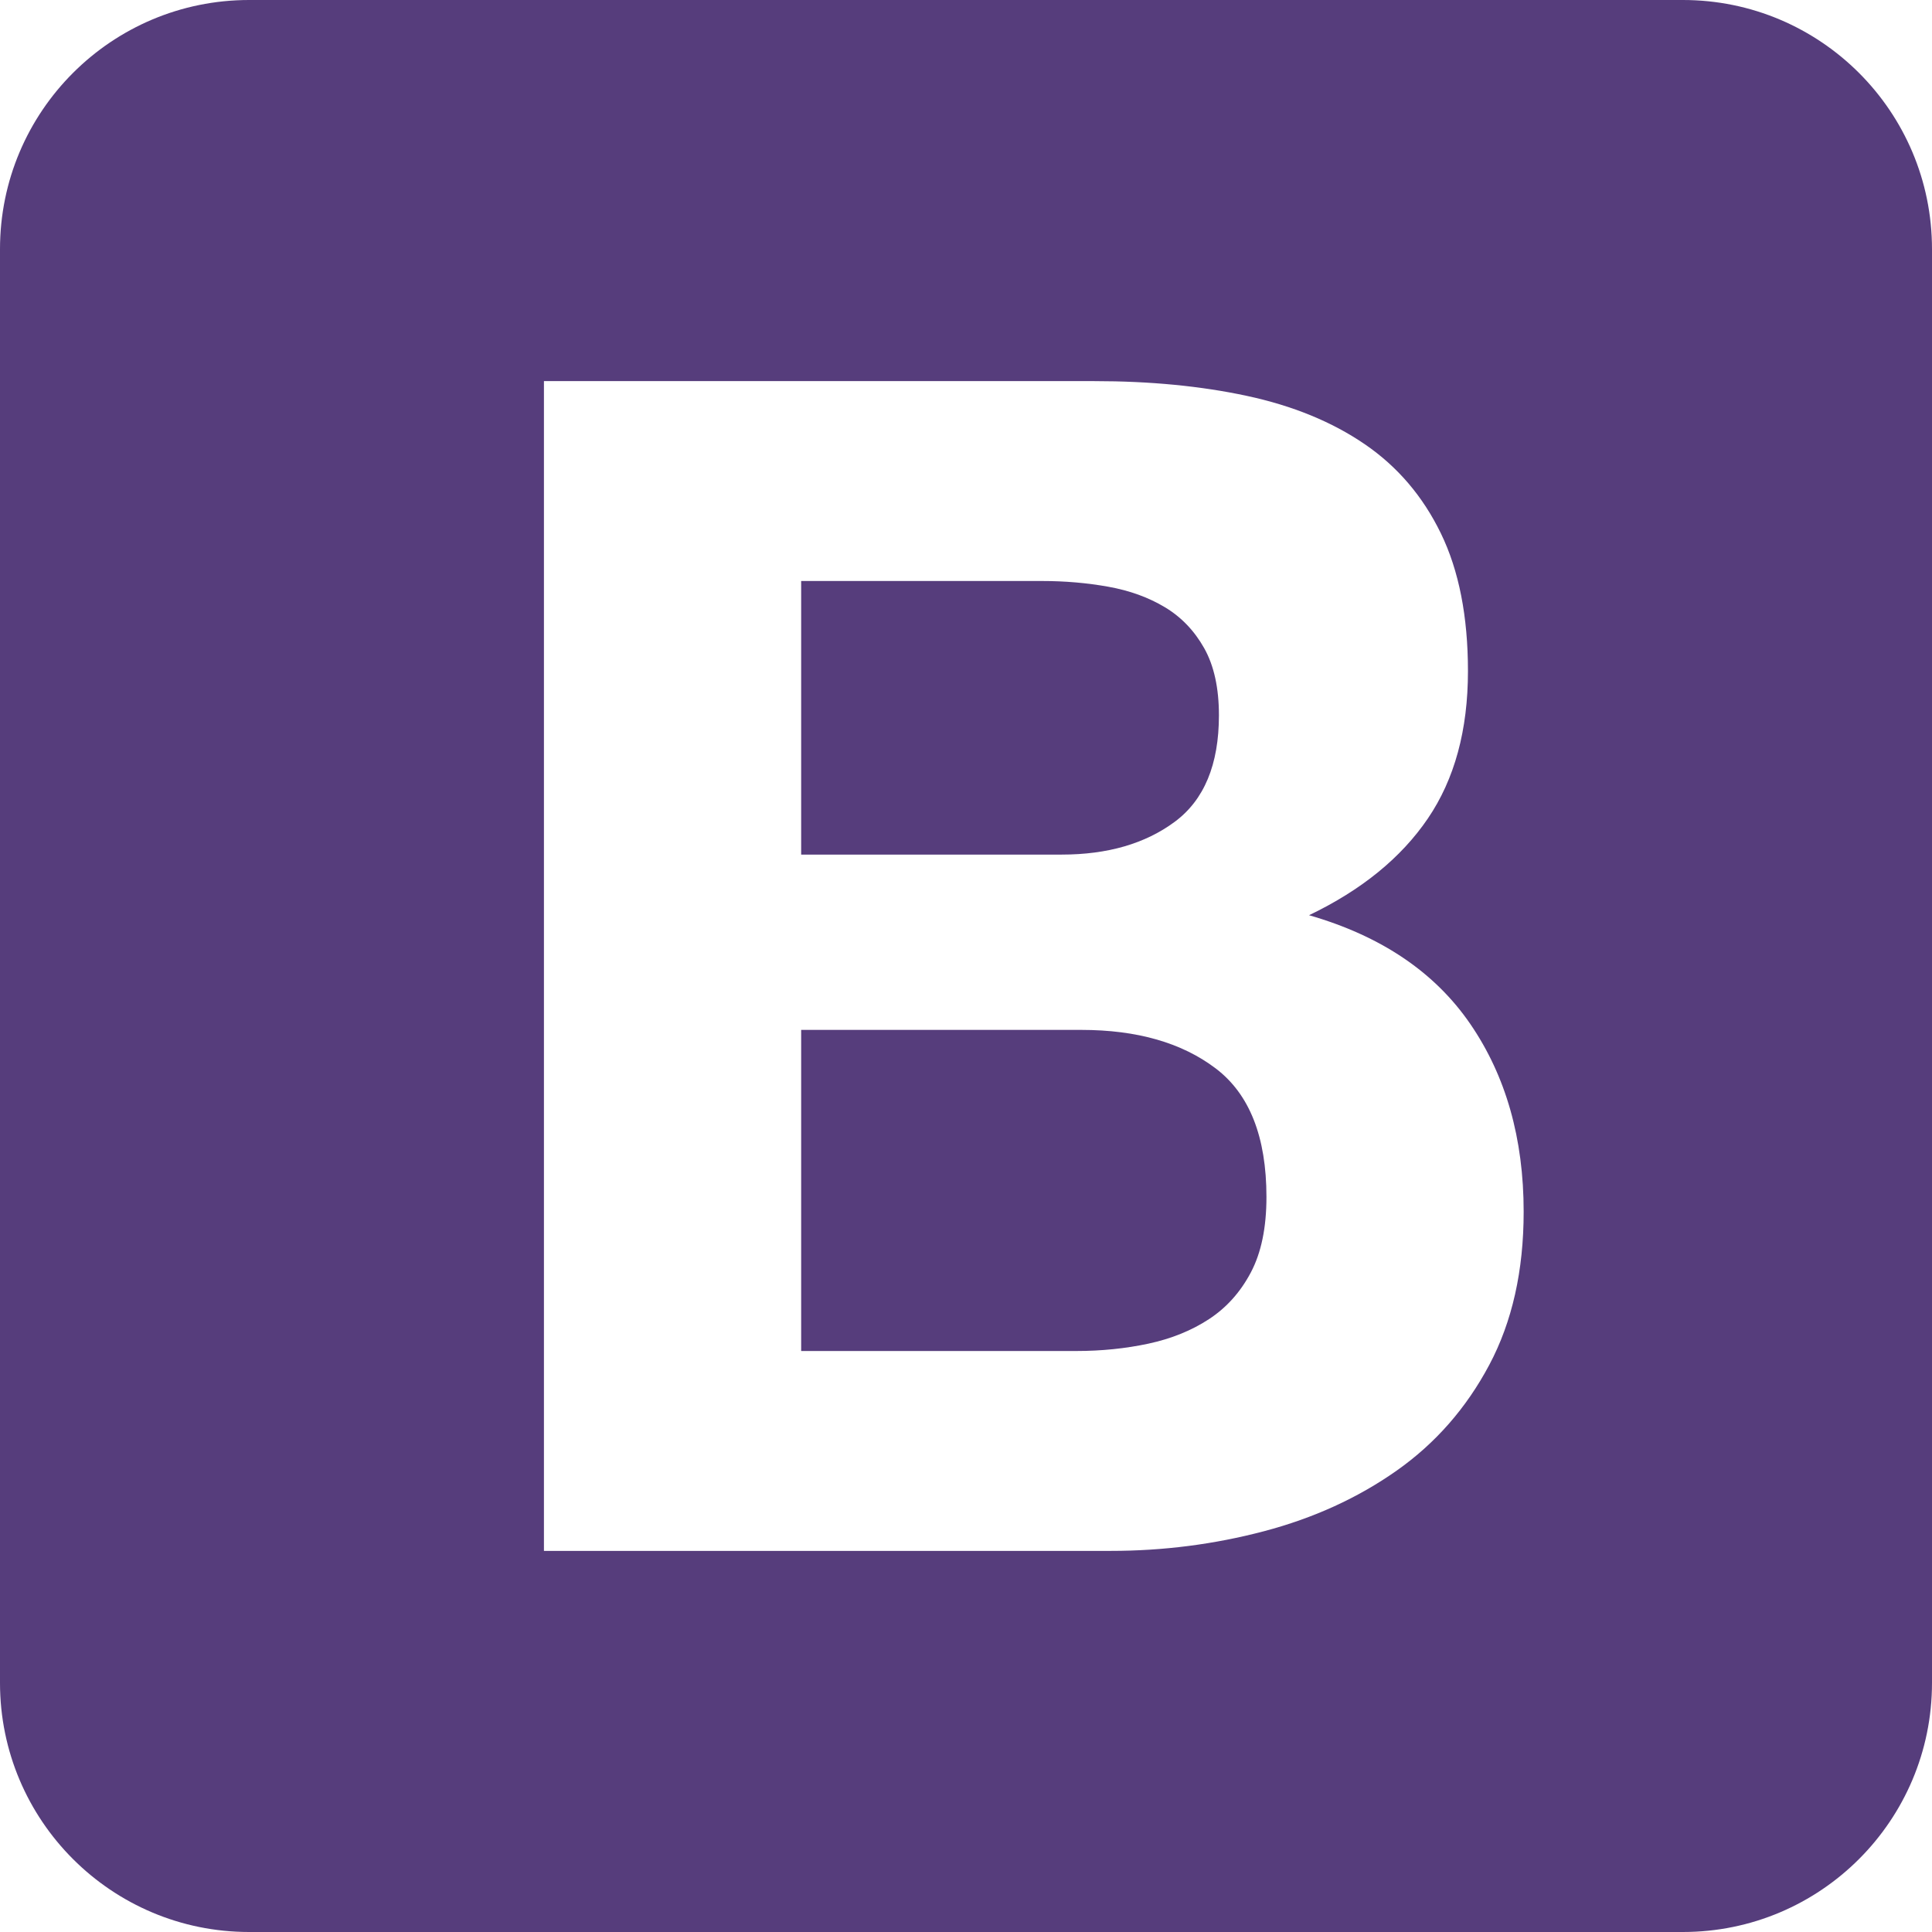 <svg width="2500" height="2500" viewBox="0 0 2500 2500" fill="none" xmlns="http://www.w3.org/2000/svg">
<path fill-rule="evenodd" clip-rule="evenodd" d="M322.354 2500C144.326 2500 0 2355.69 0 2177.65V2177.64V322.354C0 144.326 144.307 0 322.363 0H2177.65C2355.67 0 2500 144.307 2500 322.363V2177.65C2500 2355.67 2355.69 2500 2177.64 2500H322.354ZM1036.7 751.807V1105.84H1373.77C1433.13 1105.84 1481.89 1091.71 1520.05 1063.44C1558.21 1035.18 1577.29 989.238 1577.29 925.635C1577.29 890.312 1570.93 861.338 1558.21 838.721C1545.49 816.113 1528.53 798.447 1507.33 785.723C1486.13 772.998 1461.75 764.17 1434.19 759.229C1406.63 754.277 1378.02 751.807 1348.33 751.807H1036.7ZM703.857 2006.84V493.164H1416.17C1488.25 493.164 1553.97 499.521 1613.33 512.246C1672.7 524.961 1723.57 545.811 1765.97 574.785C1808.37 603.76 1841.23 642.275 1864.55 690.322C1887.87 738.379 1899.53 797.734 1899.53 868.398C1899.53 944.727 1882.22 1008.32 1847.6 1059.2C1812.97 1110.08 1761.73 1151.78 1693.89 1184.28C1787.17 1211.13 1856.78 1258.12 1902.71 1325.26C1948.64 1392.39 1971.61 1473.3 1971.61 1568C1971.61 1644.32 1956.78 1710.39 1927.09 1766.22C1897.41 1822.04 1857.48 1867.63 1807.31 1902.96C1757.14 1938.29 1699.9 1964.43 1635.6 1981.4C1571.29 1998.36 1505.21 2006.84 1437.37 2006.84H703.857ZM1036.7 1332.68V1748.19H1392.85C1425.36 1748.19 1456.45 1745.01 1486.13 1738.66C1515.81 1732.29 1541.96 1721.7 1564.57 1706.86C1587.19 1692.02 1605.21 1671.88 1618.63 1646.44C1632.06 1621 1638.78 1588.5 1638.78 1548.92C1638.78 1471.18 1616.87 1415.71 1573.06 1382.5C1529.24 1349.28 1471.29 1332.68 1399.21 1332.68H1036.7Z" fill="#563D7C"/>
</svg>
